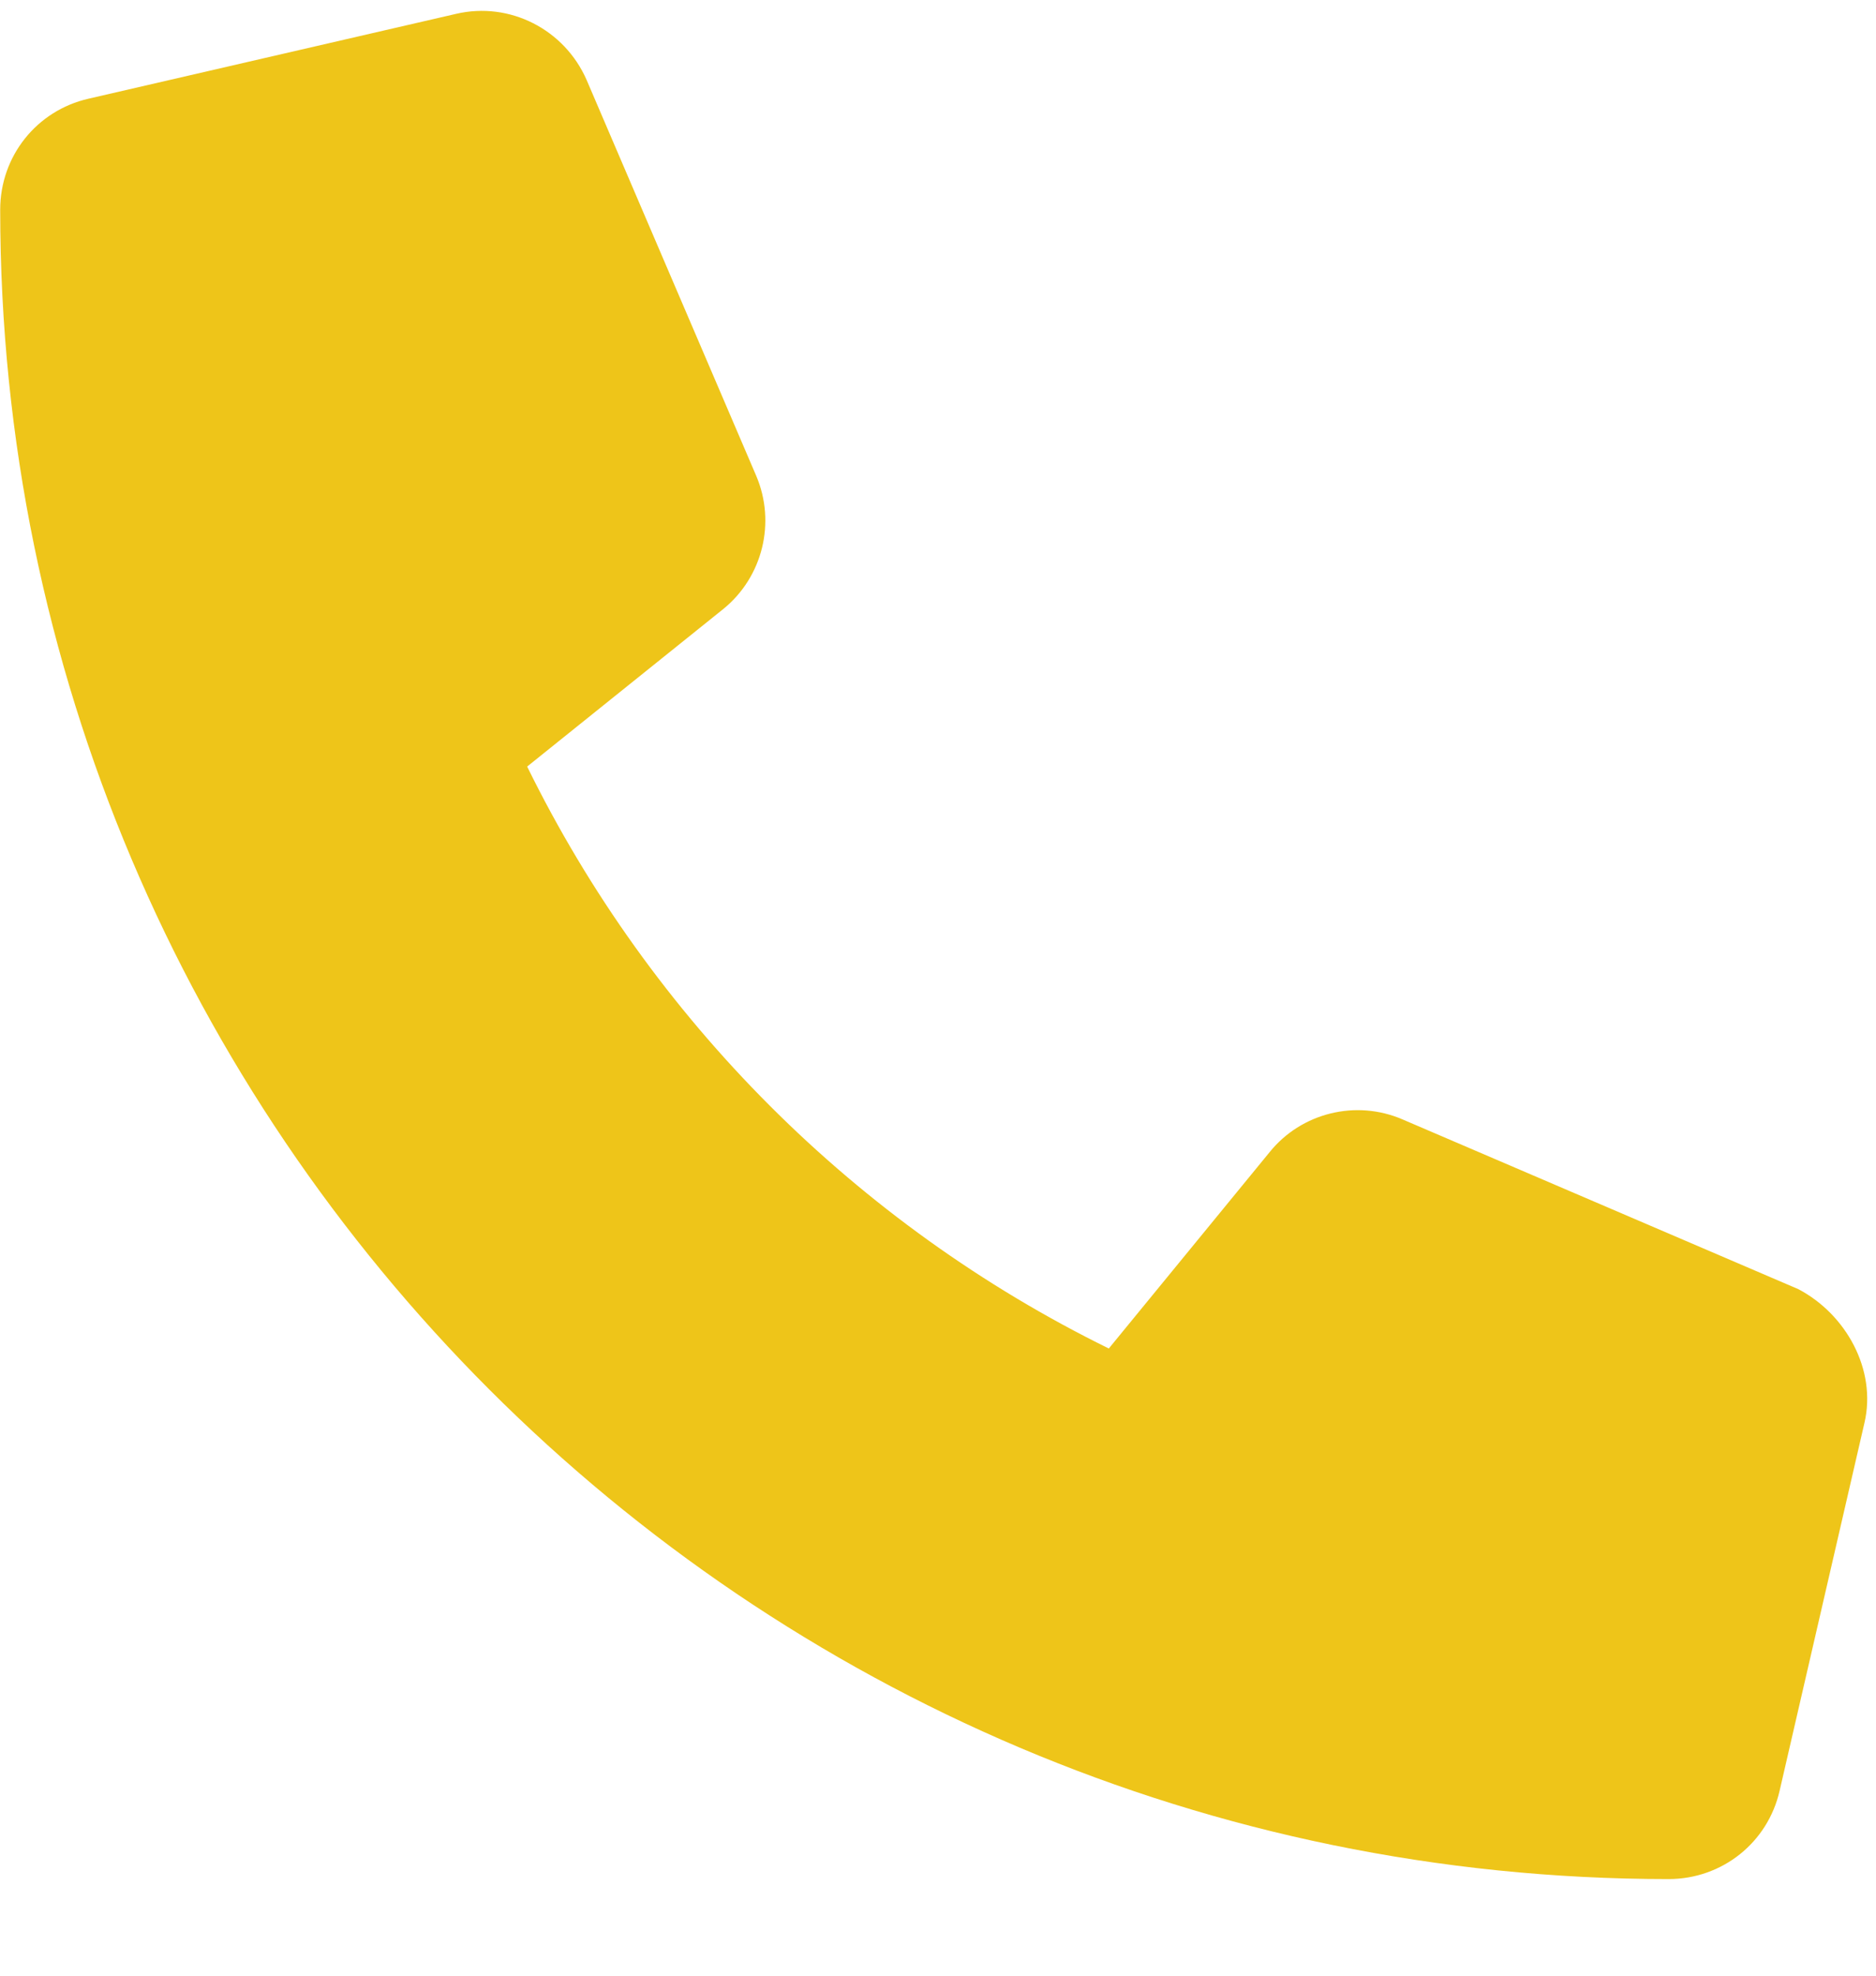 <svg width="19" height="20" viewBox="0 0 19 20" fill="none" xmlns="http://www.w3.org/2000/svg">
<g clip-path="url(#clip0_0_1294)">
<path d="M18.883 14.404L18.024 18.127C17.904 18.654 17.441 19.022 16.899 19.022C7.581 19.021 0.002 11.442 0.002 2.123C0.002 1.582 0.37 1.119 0.897 0.999L4.62 0.14C5.162 0.014 5.716 0.296 5.941 0.809L7.659 4.817C7.86 5.289 7.725 5.839 7.328 6.163L5.339 7.76C6.594 10.316 8.673 12.395 11.23 13.651L12.858 11.664C13.179 11.265 13.733 11.128 14.205 11.332L18.213 13.05C18.695 13.303 19.009 13.865 18.883 14.404Z" fill="#EEC519"/>
</g>
<defs>
<clipPath id="clip0_0_1294">
<rect width="18.911" height="18.911" fill="white" transform="translate(0.002 0.111)"/>
</clipPath>
</defs>
</svg>
